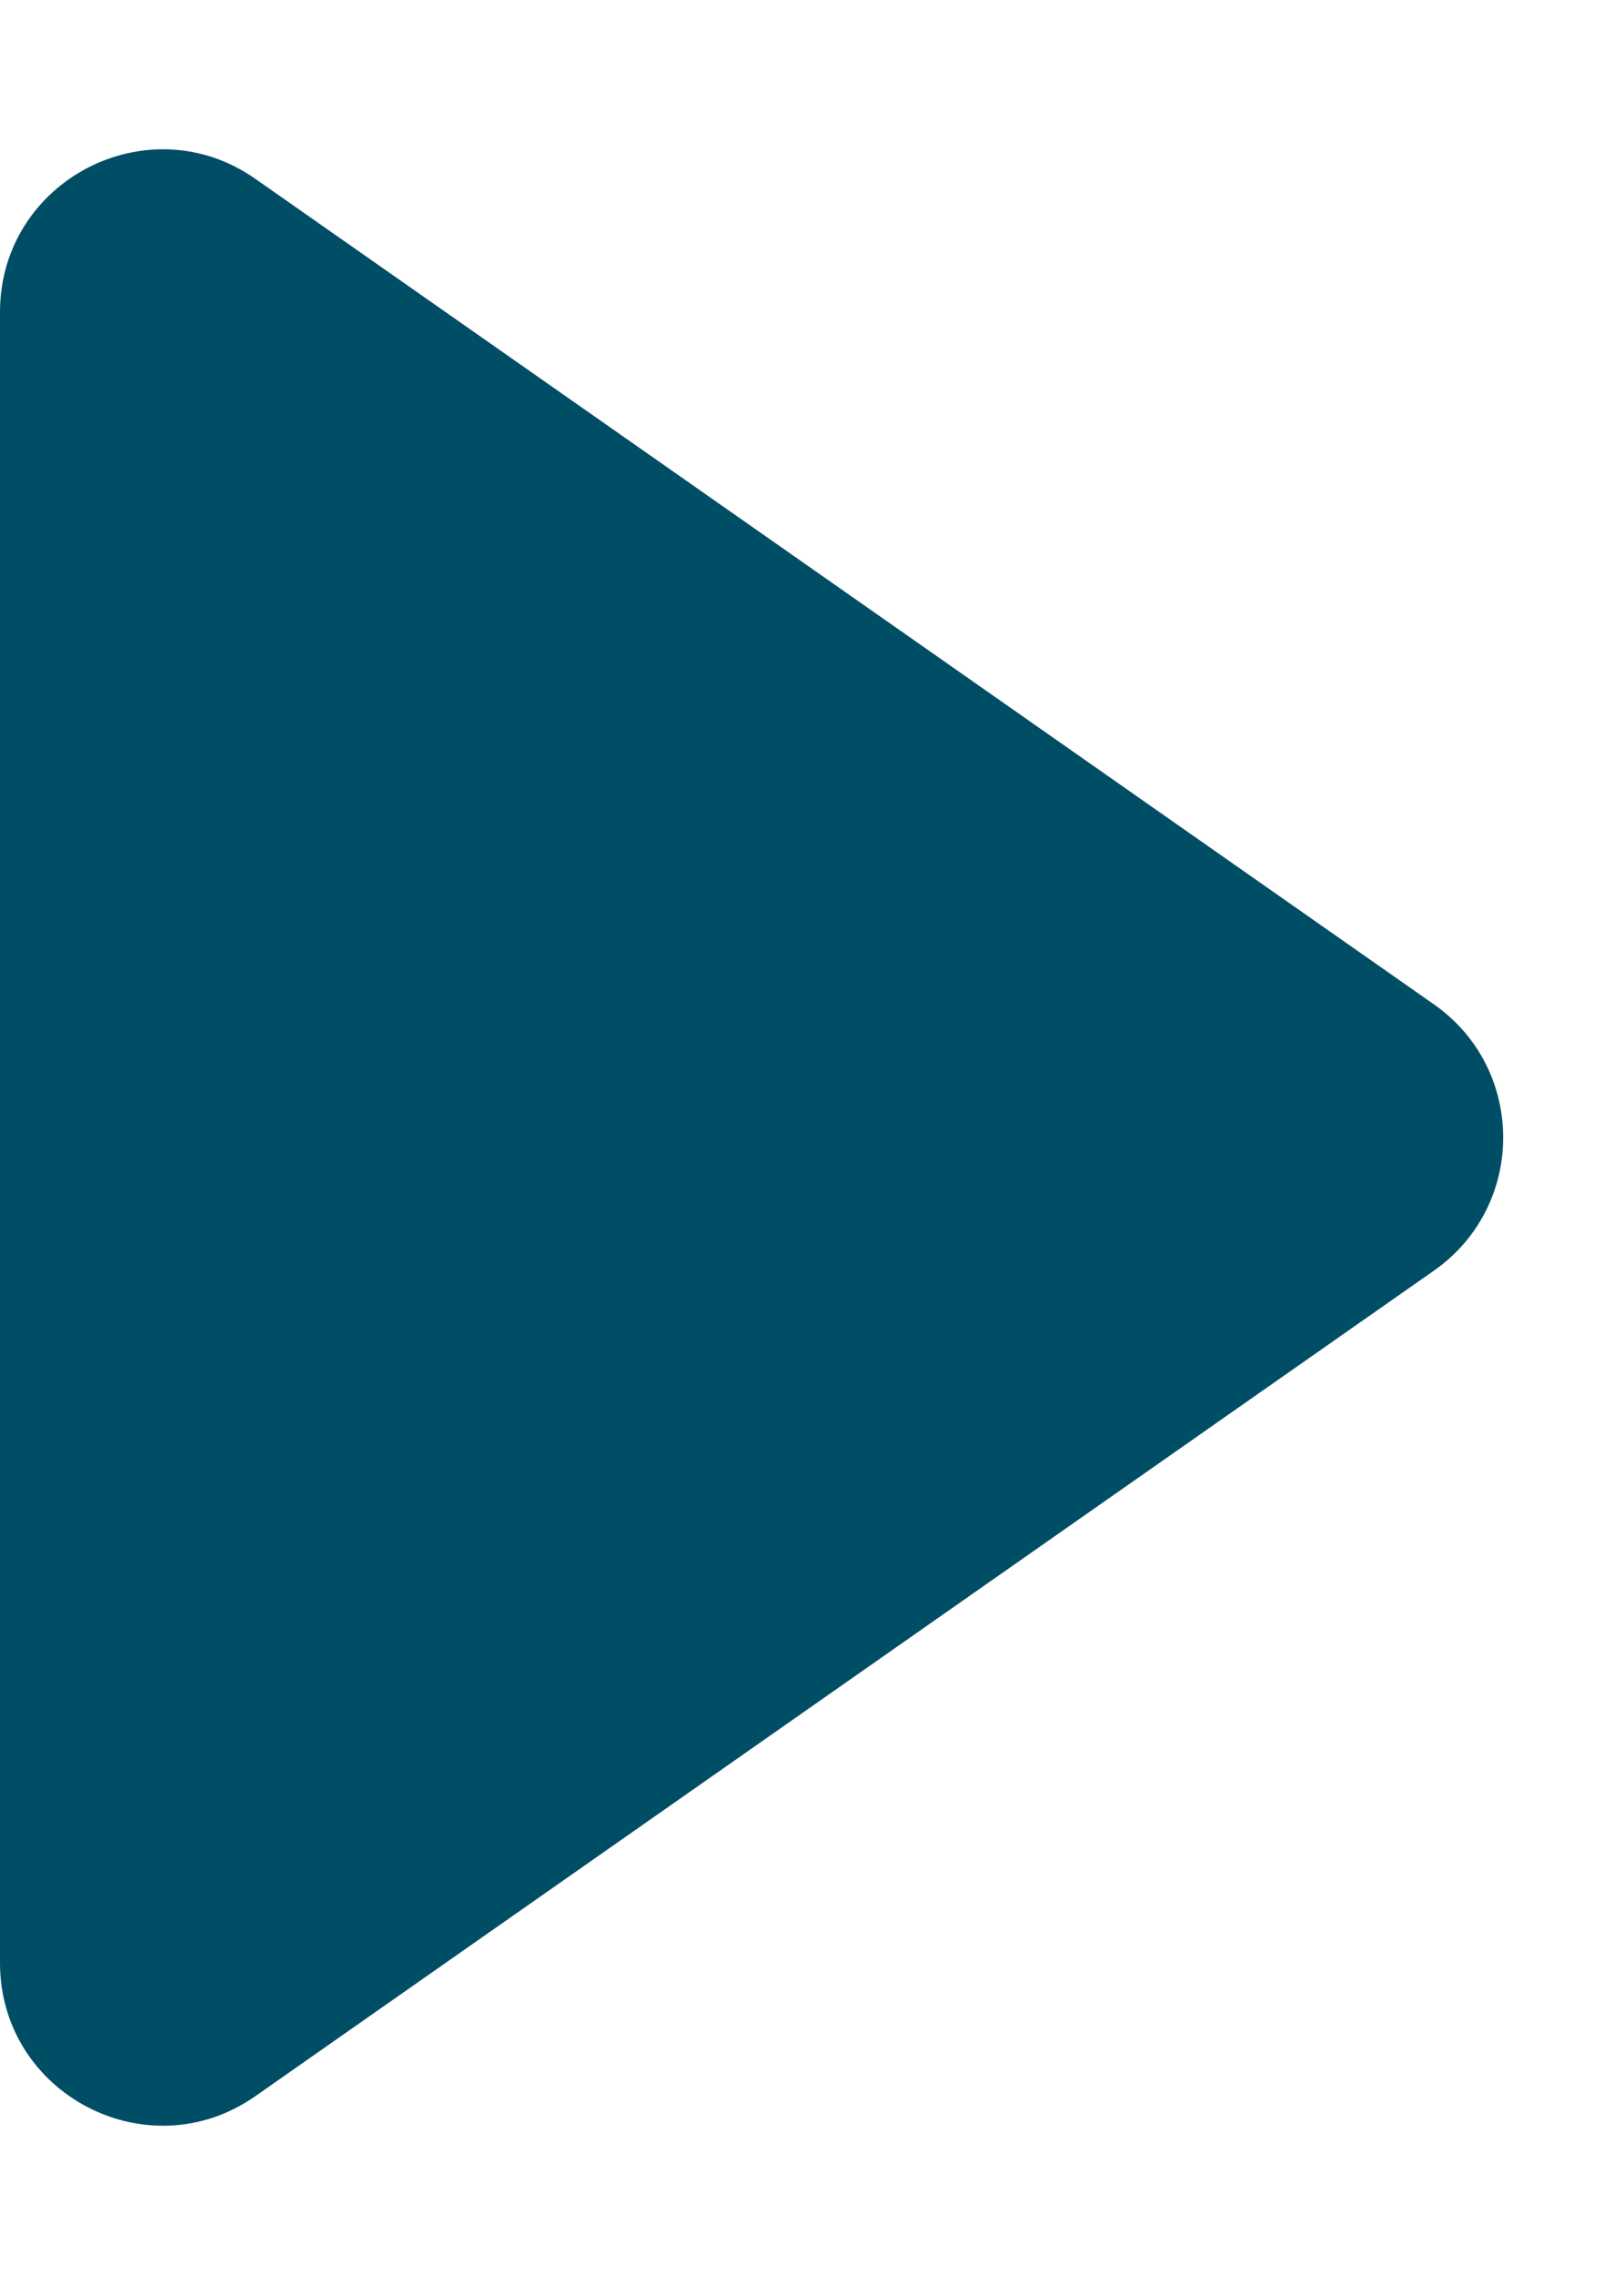 <svg width="10" height="14" viewBox="0 0 10 14" fill="none" xmlns="http://www.w3.org/2000/svg">
<path d="M0 12.079V1.921C0 1.112 0.911 0.637 1.573 1.101L8.83 6.181C9.398 6.579 9.398 7.421 8.83 7.819L1.573 12.899C0.911 13.363 0 12.888 0 12.079Z" fill="#004D66"/>
</svg>
